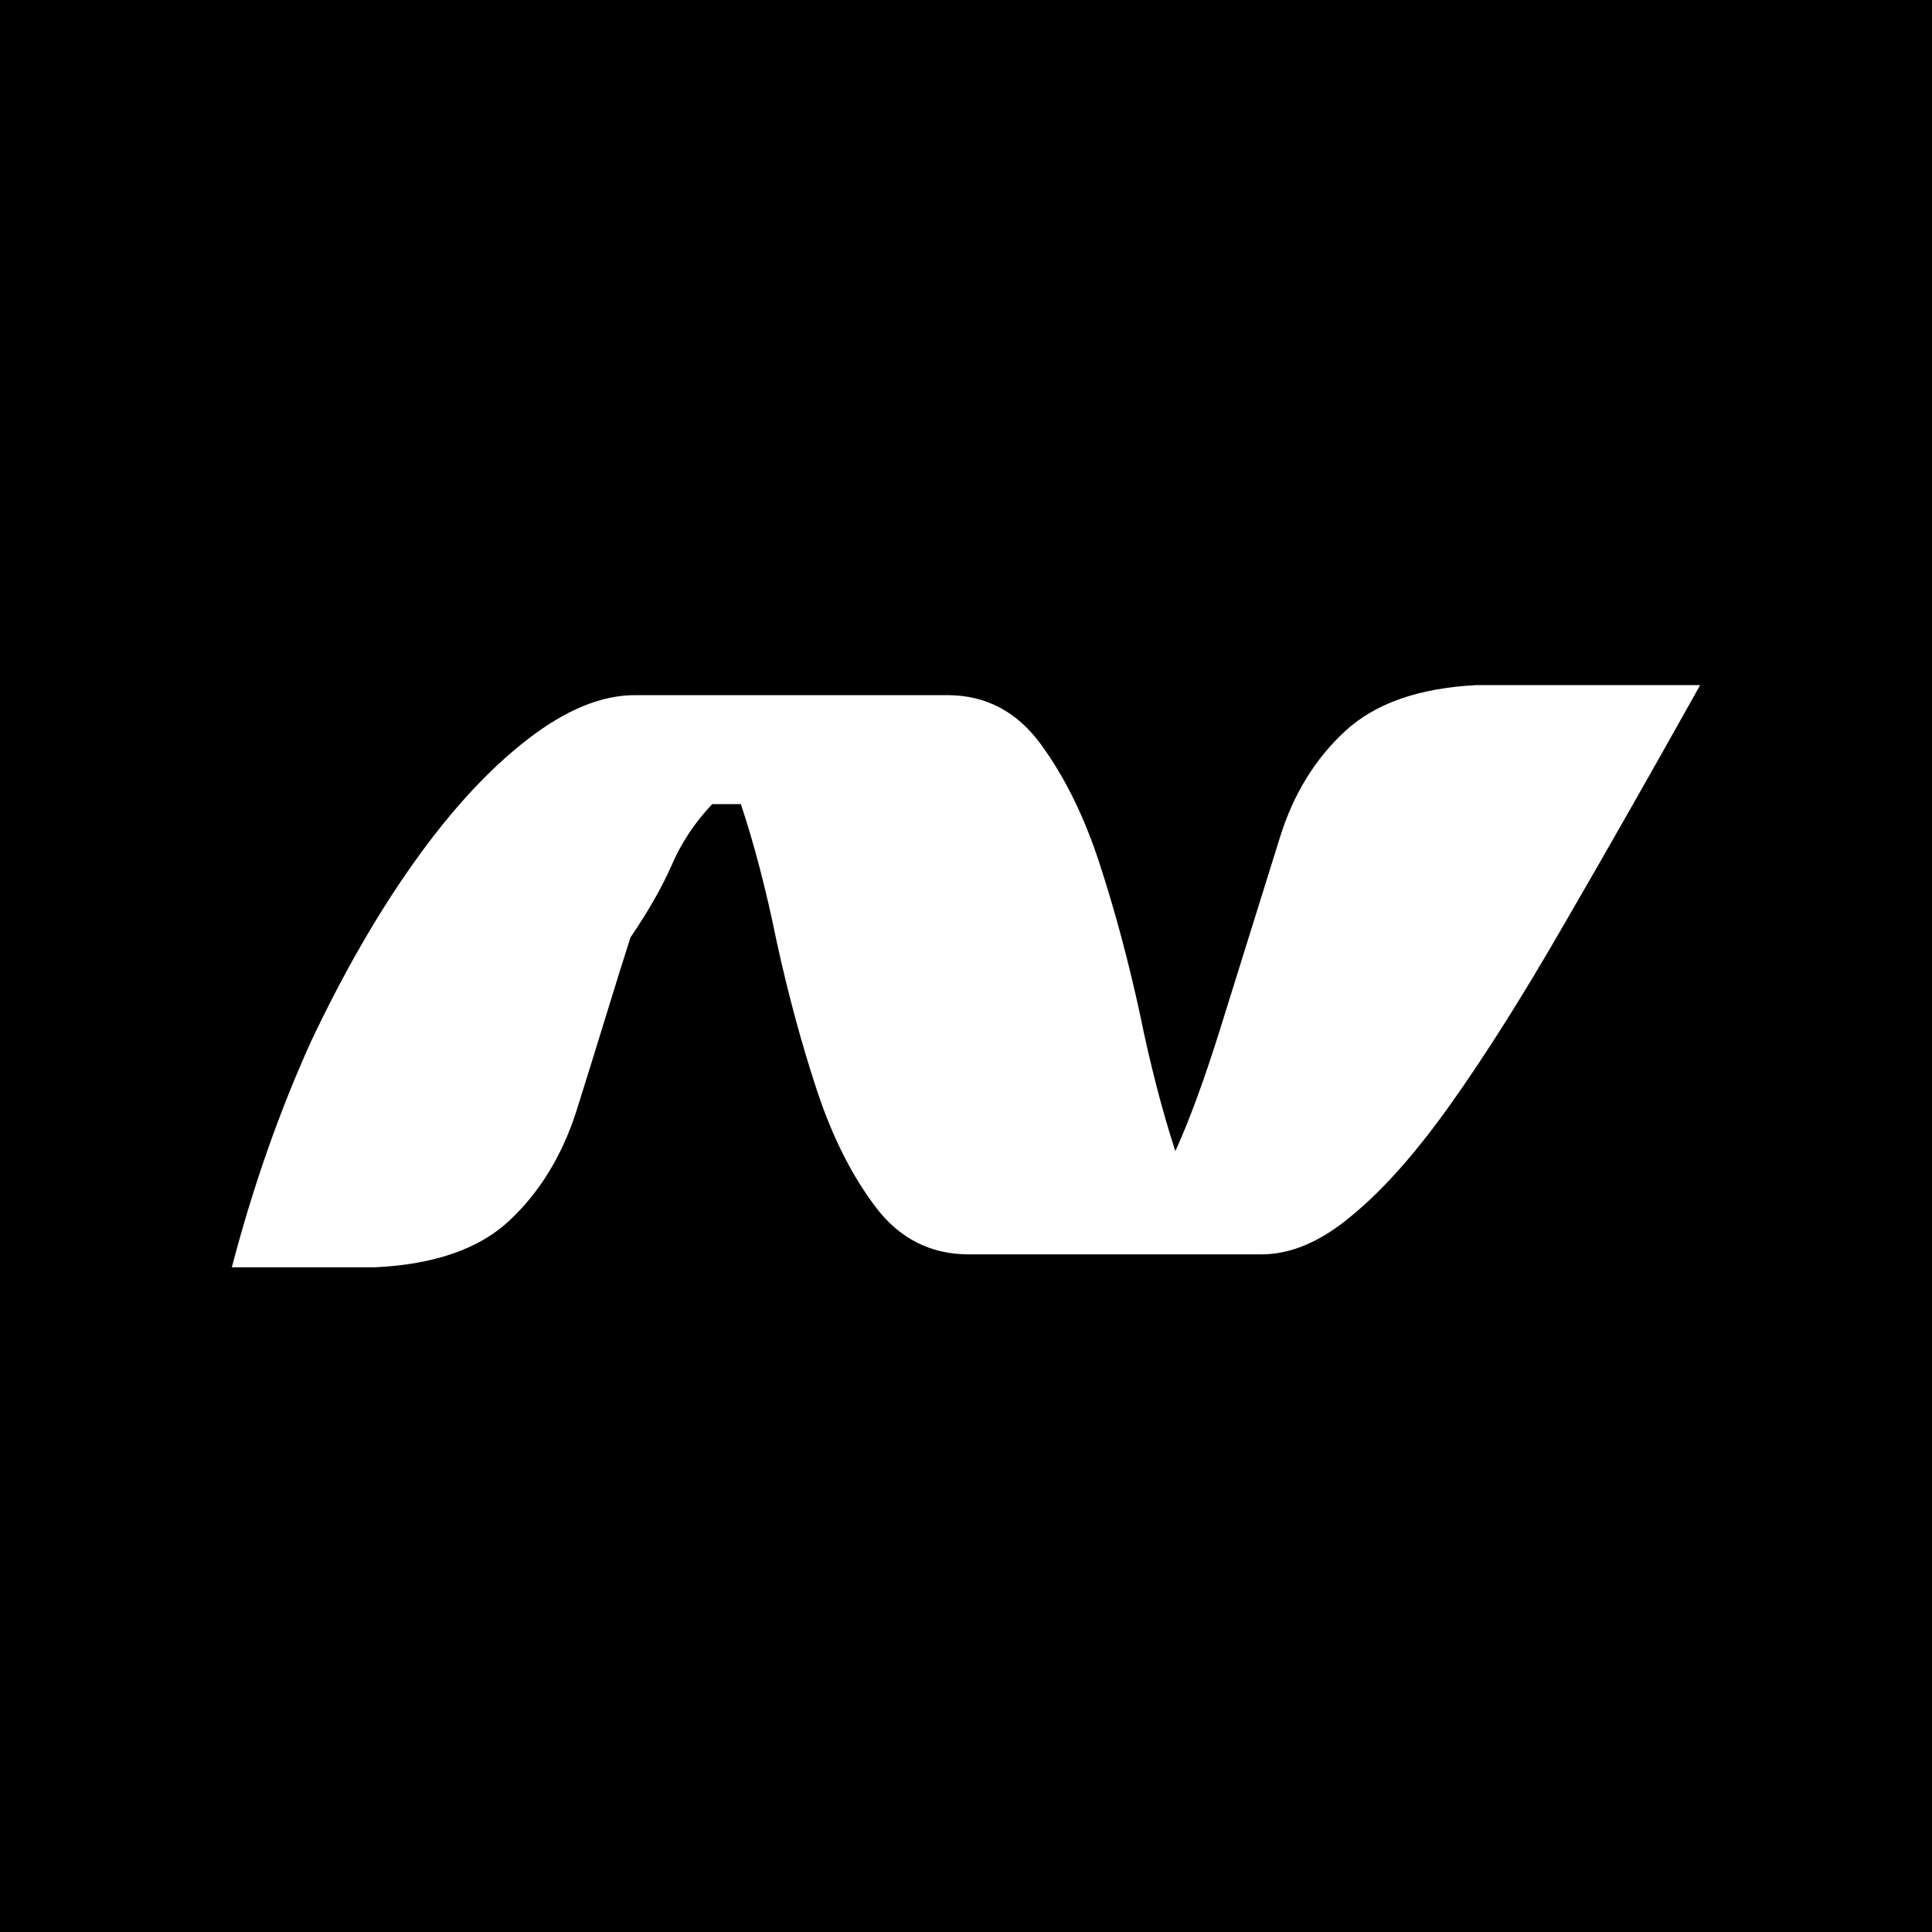 <svg width="200" height="200" viewBox="0 0 200 200" fill="none" xmlns="http://www.w3.org/2000/svg">
<rect width="200" height="200" fill="#825078" style="fill:#825078;fill:color(display-p3 0.51 0.314 0.471);fill-opacity:1;"/>
<path fill-rule="evenodd" clip-rule="evenodd" d="M152.844 70.923H176C170.854 80.126 166.154 88.389 161.898 95.712C157.742 102.936 153.858 109.096 150.246 114.192C146.634 119.289 143.195 123.173 139.93 125.845C136.763 128.517 133.646 129.853 130.578 129.853H100.297C96.338 129.853 93.122 128.22 90.648 124.954C88.174 121.688 86.146 117.656 84.562 112.856C82.979 108.057 81.594 102.936 80.406 97.493C79.318 92.149 78.081 87.399 76.695 83.243H73.727C71.945 85.123 70.56 87.201 69.57 89.478C68.581 91.754 67.146 94.277 65.266 97.048C64.474 99.522 63.608 102.293 62.668 105.36C61.728 108.428 60.714 111.694 59.625 115.157C58.141 119.709 55.84 123.445 52.723 126.364C49.605 129.284 44.979 130.892 38.844 131.188H24C26.177 122.876 28.898 115.108 32.164 107.884C35.529 100.759 39.116 94.524 42.926 89.181C46.736 83.837 50.62 79.631 54.578 76.564C58.536 73.496 62.247 71.962 65.711 71.962H98.07C102.029 71.962 105.245 73.644 107.719 77.009C110.193 80.373 112.221 84.48 113.805 89.329C115.388 94.178 116.773 99.324 117.961 104.767C119.049 110.11 120.286 114.91 121.672 119.165C123.156 115.899 124.715 111.644 126.348 106.399C127.98 101.155 130.034 94.574 132.508 86.657C133.893 82.204 136.145 78.543 139.262 75.673C142.379 72.803 146.906 71.22 152.844 70.923Z" fill="white" style="fill:white;fill-opacity:1;"/>
</svg>

